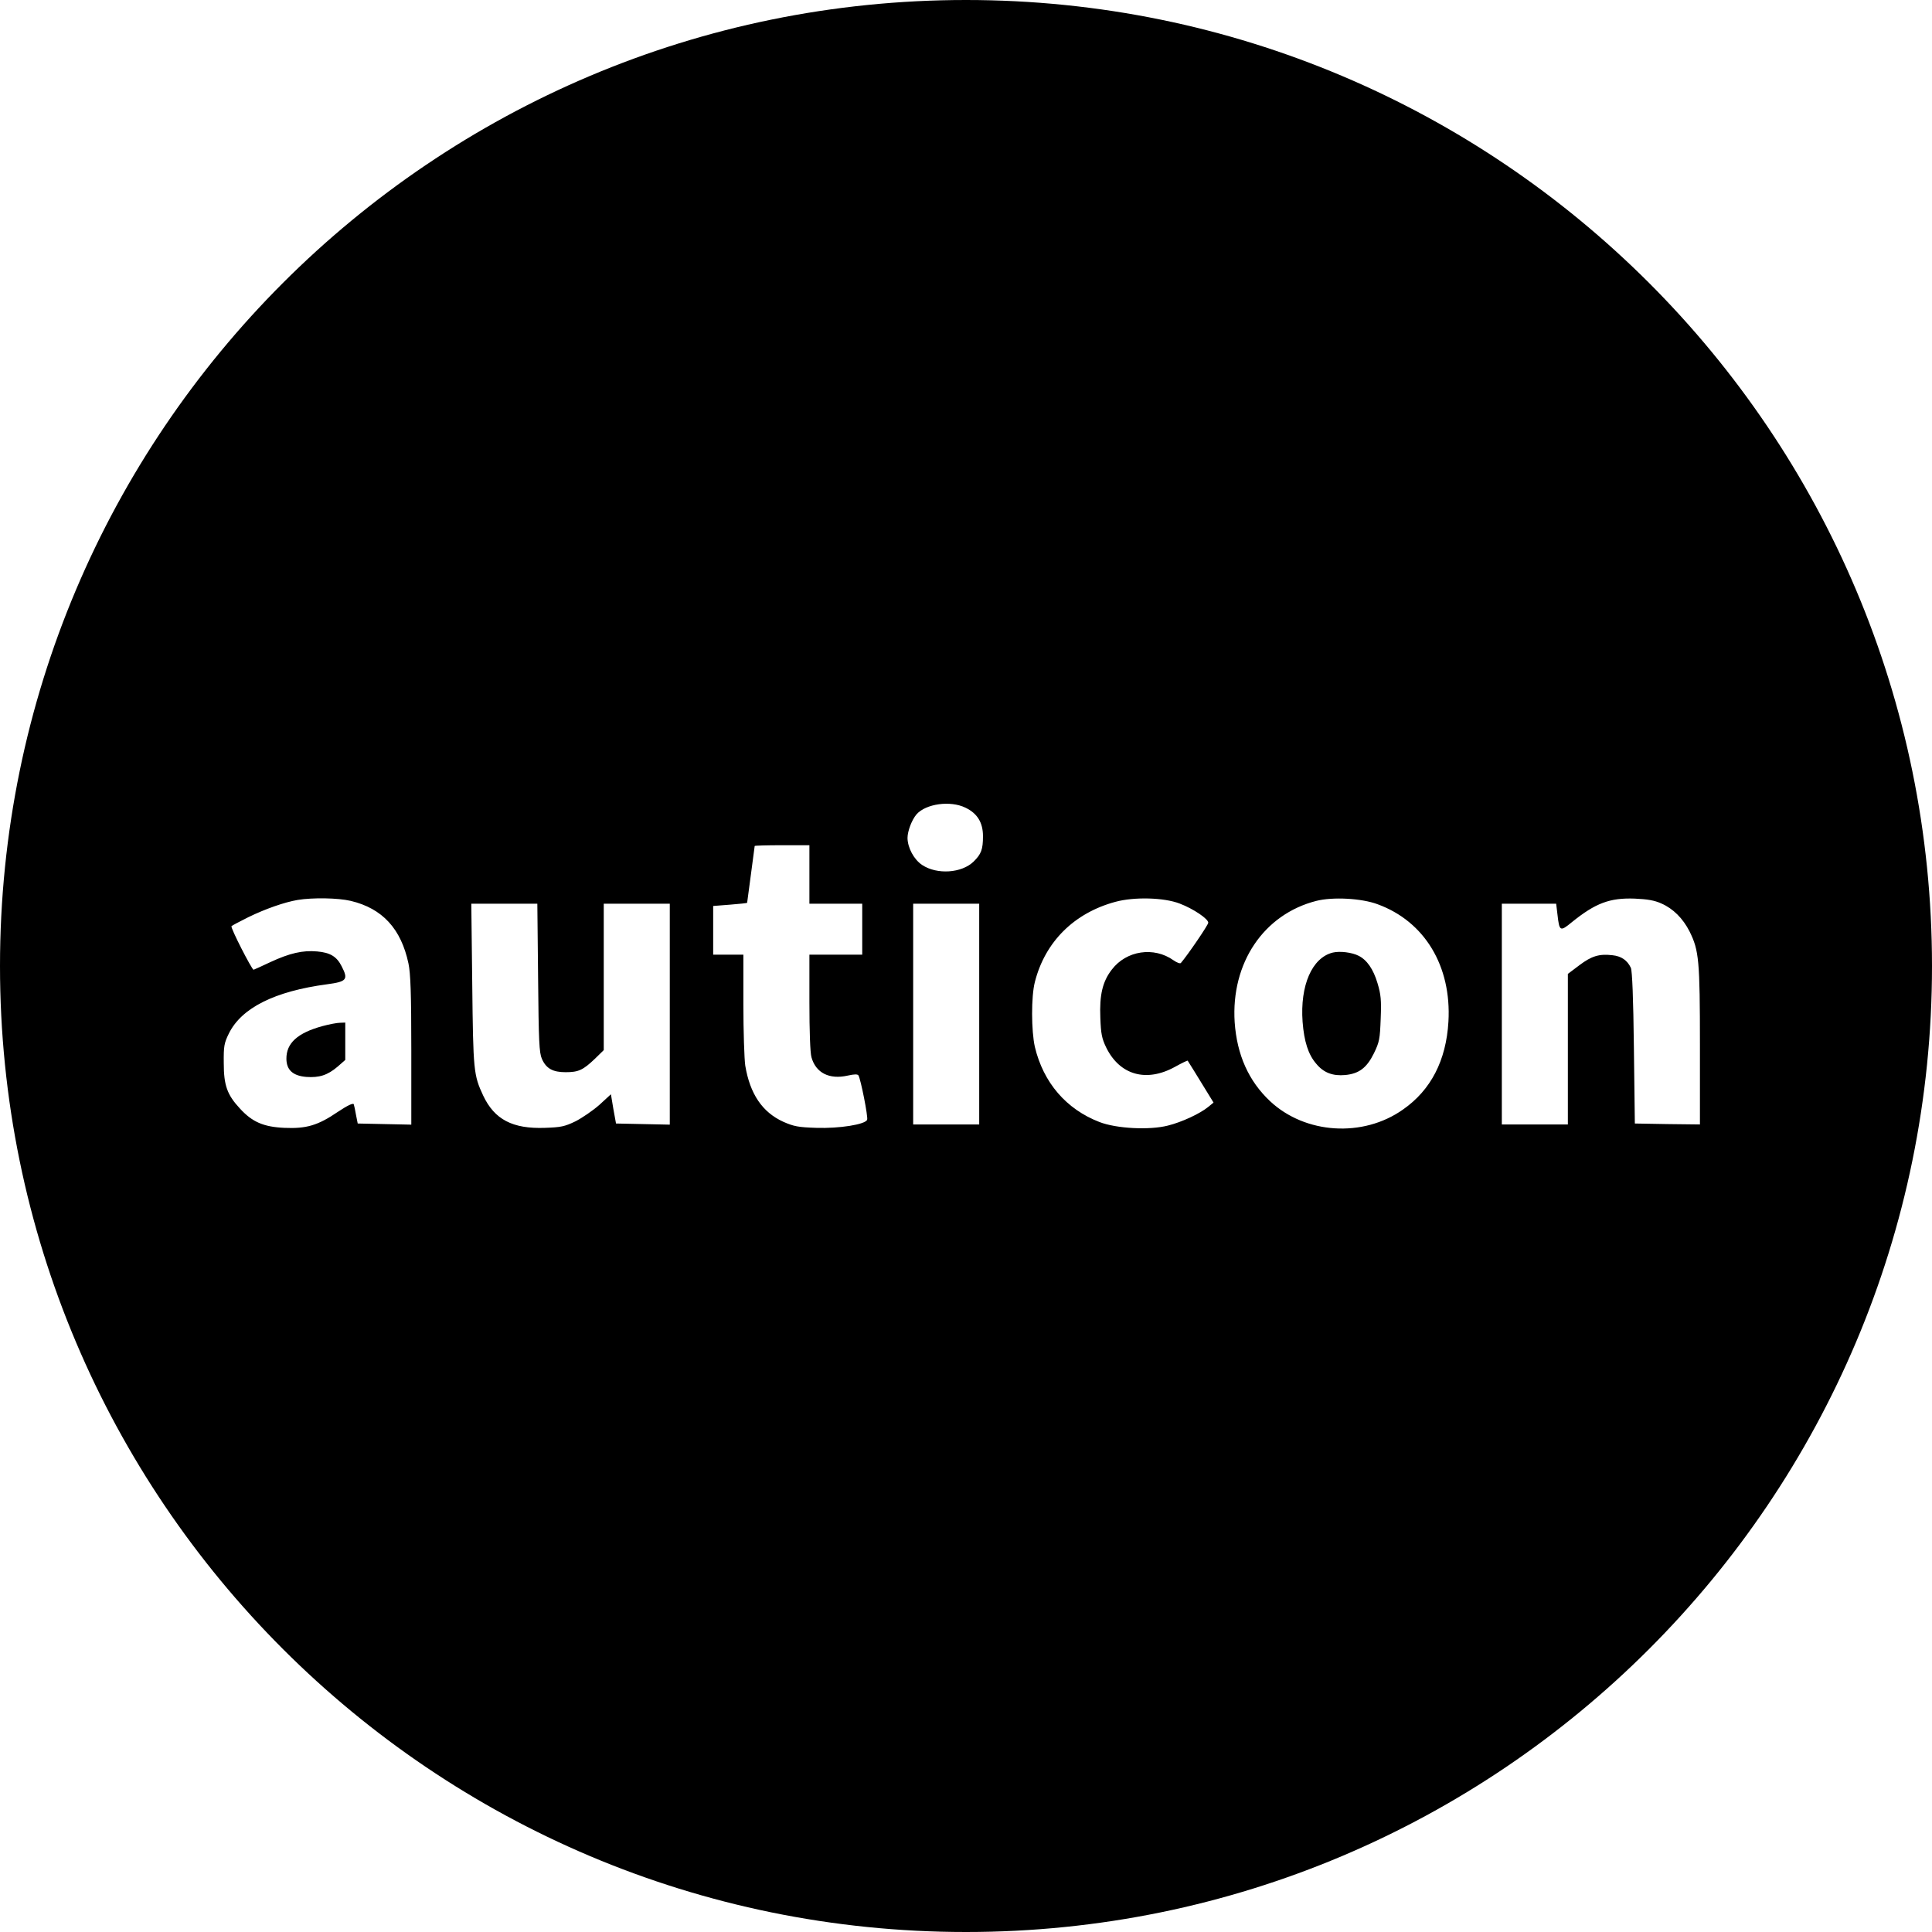 <svg width="1024" height="1024" viewBox="0 0 1024 1024" fill="none" xmlns="http://www.w3.org/2000/svg">
<path fill-rule="evenodd" clip-rule="evenodd" d="M512 1024C794.77 1024 1024 794.77 1024 512C1024 229.23 794.77 0 512 0C229.23 0 0 229.23 0 512C0 794.77 229.23 1024 512 1024ZM521 443.185C521 435.985 518 431.085 511.7 428.085C503.7 424.185 490.8 425.985 485.8 431.585C483.3 434.485 481 440.485 481 444.185C481.1 449.385 484.4 455.585 488.8 458.485C496.7 463.685 509.7 462.785 516 456.685C520.1 452.685 521 450.185 521 443.185ZM429 478.985V463.485V447.985H414.5C406.5 447.985 400 448.185 400 448.385C400 448.585 399.1 455.385 398 463.485C396.9 471.585 396 478.385 396 478.485C396 478.685 392 479.085 387 479.485L378 480.185V493.085V505.985H386H394V532.185C394 546.685 394.5 561.285 395 564.785C397.5 579.785 404 589.485 415.2 594.585C420.7 596.985 423 597.485 432.7 597.785C444.9 598.185 458.7 595.985 459.6 593.485C460.2 592.085 456.2 571.985 455 569.985C454.5 569.285 452.9 569.285 449.3 570.085C439.6 572.285 432.4 568.685 430.1 560.385C429.4 558.085 429 546.385 429 531.185V505.985H443H457V492.485V478.985H443H429ZM216.5 510.685C212.6 492.285 202.7 481.485 185.9 477.485C179.1 475.885 165.7 475.685 157.8 476.985C150.7 478.185 140.5 481.785 131.5 486.185C127.1 488.385 123.1 490.485 122.7 490.885C122 491.585 133.5 513.985 134.4 513.985C134.6 513.985 138.5 512.185 143.2 509.985C153.5 505.185 160.5 503.585 168.1 504.285C175 504.885 178.5 506.985 181.1 512.185C184.7 519.185 183.8 520.285 173.4 521.685C145.6 525.385 128 534.185 121.3 547.785C118.8 552.885 118.5 554.485 118.6 563.485C118.6 575.285 120.4 580.285 127.2 587.585C133.7 594.685 139.7 597.285 150.7 597.785C162.3 598.285 168.4 596.585 179.1 589.285C184.2 585.885 187.2 584.485 187.5 585.285C187.7 585.885 188.3 588.485 188.7 590.985L189.6 595.485L203.8 595.785L218 596.085V556.785C218 526.385 217.6 515.985 216.5 510.685ZM640.4 489.085C640.5 487.085 632.6 481.685 625.2 478.885C616.9 475.685 601.1 475.285 591.2 477.985C569.3 483.885 553.9 499.185 548.5 520.485C546.5 528.185 546.6 546.485 548.5 554.885C553 573.785 565.1 587.885 582.7 594.685C591.7 598.185 609.2 599.085 619 596.585C626.3 594.785 636 590.285 640.4 586.685L643.2 584.385L636.5 573.485C633.93 569.248 631.601 565.541 630.385 563.606C629.85 562.755 629.531 562.246 629.5 562.185C629.4 561.985 626.3 563.485 622.7 565.485C607.6 573.785 593.5 569.885 586.3 555.185C584 550.385 583.5 547.985 583.2 539.385C582.7 527.285 584.4 520.185 589.3 513.885C597 503.785 611.6 501.585 622 508.985C623.7 510.185 625.5 510.885 625.9 510.385C629.5 506.185 640.3 490.385 640.4 489.085ZM767.7 541.485C769.4 512.085 755.1 488.385 730.2 479.285C721.7 476.085 706.4 475.285 697.7 477.485C669.8 484.585 652.4 510.385 654.4 541.785C655.6 559.085 661.8 572.985 673.2 583.685C691.8 601.085 722.4 603.085 743.6 588.085C758.4 577.785 766.5 562.085 767.7 541.485ZM895.5 493.685C892 486.785 886.8 481.585 880.6 478.885C876.9 477.185 873.1 476.585 866.5 476.285C853.2 475.785 845.6 478.685 833.1 488.785C826.9 493.885 826.5 493.685 825.5 484.785L824.8 478.985H810.4H796V537.485V595.985H813.5H831V556.085V516.185L837.1 511.585C843.6 506.685 847.6 505.485 854.6 506.285C859.4 506.785 862.5 508.985 864.4 512.985C865.1 514.685 865.7 528.785 866 555.485L866.5 595.485L883.8 595.785L901 595.985V554.285C901 508.885 900.5 503.785 895.5 493.685ZM287.2 561.185C285.8 557.985 285.5 551.985 285.2 518.185L284.8 478.985H267.3H249.8L250.3 521.685C250.8 567.485 251 569.785 256.1 580.685C262.1 593.385 271.7 598.385 288.8 597.785C297.4 597.485 299.3 597.085 305.1 594.285C308.6 592.485 314.3 588.585 317.7 585.585L323.8 579.985L325.1 587.785L326.5 595.485L340.8 595.785L355 596.085V537.485V478.985H337.5H320V517.785V556.585L315.3 561.185C309 567.185 306.6 568.285 299.8 568.285C293 568.285 289.5 566.385 287.2 561.185ZM519 595.985V537.485V478.985H501.5H484V537.485V595.985H501.5H519Z" fill="black"/>
<path d="M170.8 543.885C157.7 547.485 151.7 552.885 151.8 561.285C151.9 567.185 155.3 570.185 162.3 570.785C169.2 571.285 173.6 569.885 178.9 565.385L183 561.785V551.885V541.985L180.3 542.085C178.7 542.085 174.5 542.885 170.8 543.885Z" fill="black"/>
<path d="M706.4 504.885C695.4 507.585 689 522.285 690.4 541.585C691.2 551.985 693.4 558.985 697.7 563.885C701.6 568.585 706.4 570.385 713 569.785C720.3 569.085 724.4 565.985 728.2 558.285C731.1 552.285 731.4 550.785 731.8 539.885C732.2 529.985 731.9 527.085 730.1 521.085C727.9 513.685 724.5 508.785 720.1 506.585C716.6 504.785 710.2 503.985 706.4 504.885Z" fill="black"/>
</svg>
